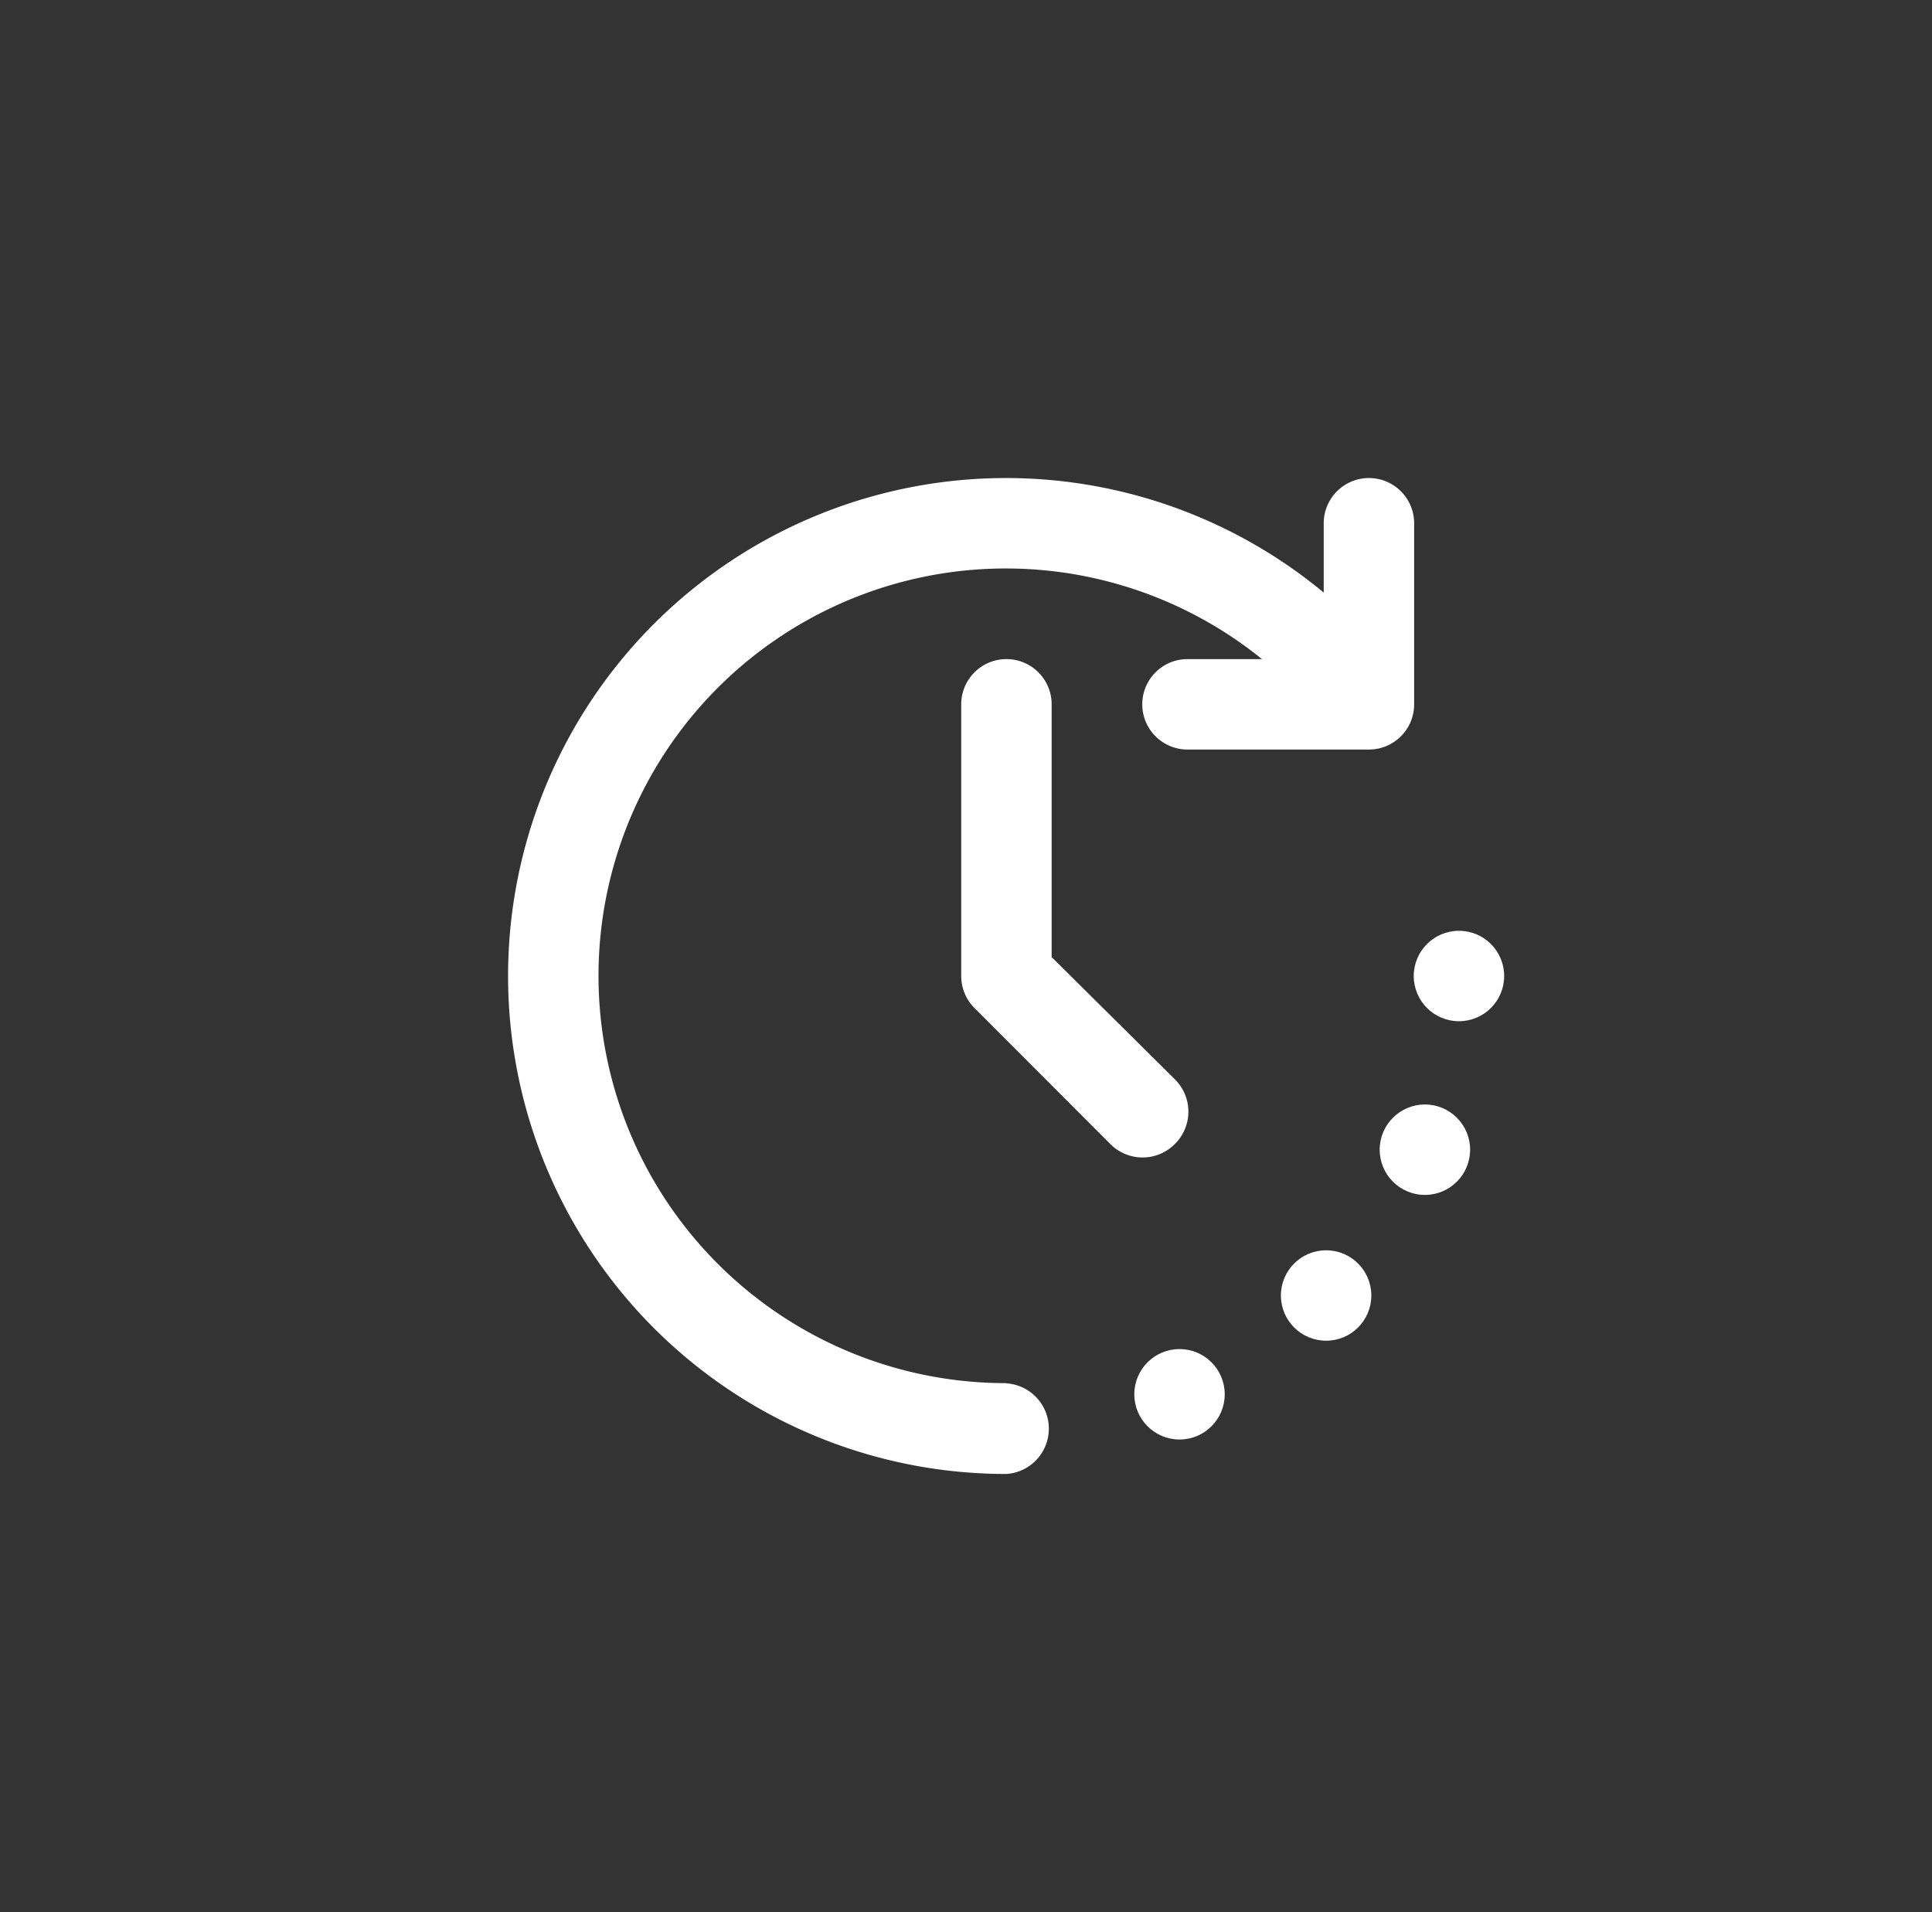 <?xml version="1.0" encoding="UTF-8"?> <svg xmlns="http://www.w3.org/2000/svg" viewBox="0 0 97 96"><rect x="0" y="0" width="97" height="96" fill="#333333" stroke="none"/><defs><style>.cls-1{fill:#fff;}</style></defs><g id="_1" data-name="1"><g id="Layer_2" data-name="Layer 2"><circle class="cls-1" cx="71.54" cy="57.72" r="2.27"></circle><circle class="cls-1" cx="66.58" cy="65.04" r="2.27"></circle><circle class="cls-1" cx="73.25" cy="49" r="2.27"></circle><circle class="cls-1" cx="59.22" cy="70" r="2.27"></circle><path class="cls-1" d="M50.53,69.44A20.45,20.45,0,1,1,63.36,33.09H59.62a2.27,2.27,0,1,0,0,4.54h9.09A2.27,2.27,0,0,0,71,35.36V26.27a2.27,2.27,0,0,0-4.54,0v3.48A25,25,0,1,0,50.53,74a2.28,2.28,0,0,0,0-4.55Z"></path><path class="cls-1" d="M59,57.42a2.28,2.28,0,0,0,0-3.22L52.8,48.05V35.36a2.27,2.27,0,0,0-4.54,0V49a2.26,2.26,0,0,0,.67,1.61l6.81,6.82A2.28,2.28,0,0,0,59,57.42Z"></path></g></g></svg> 